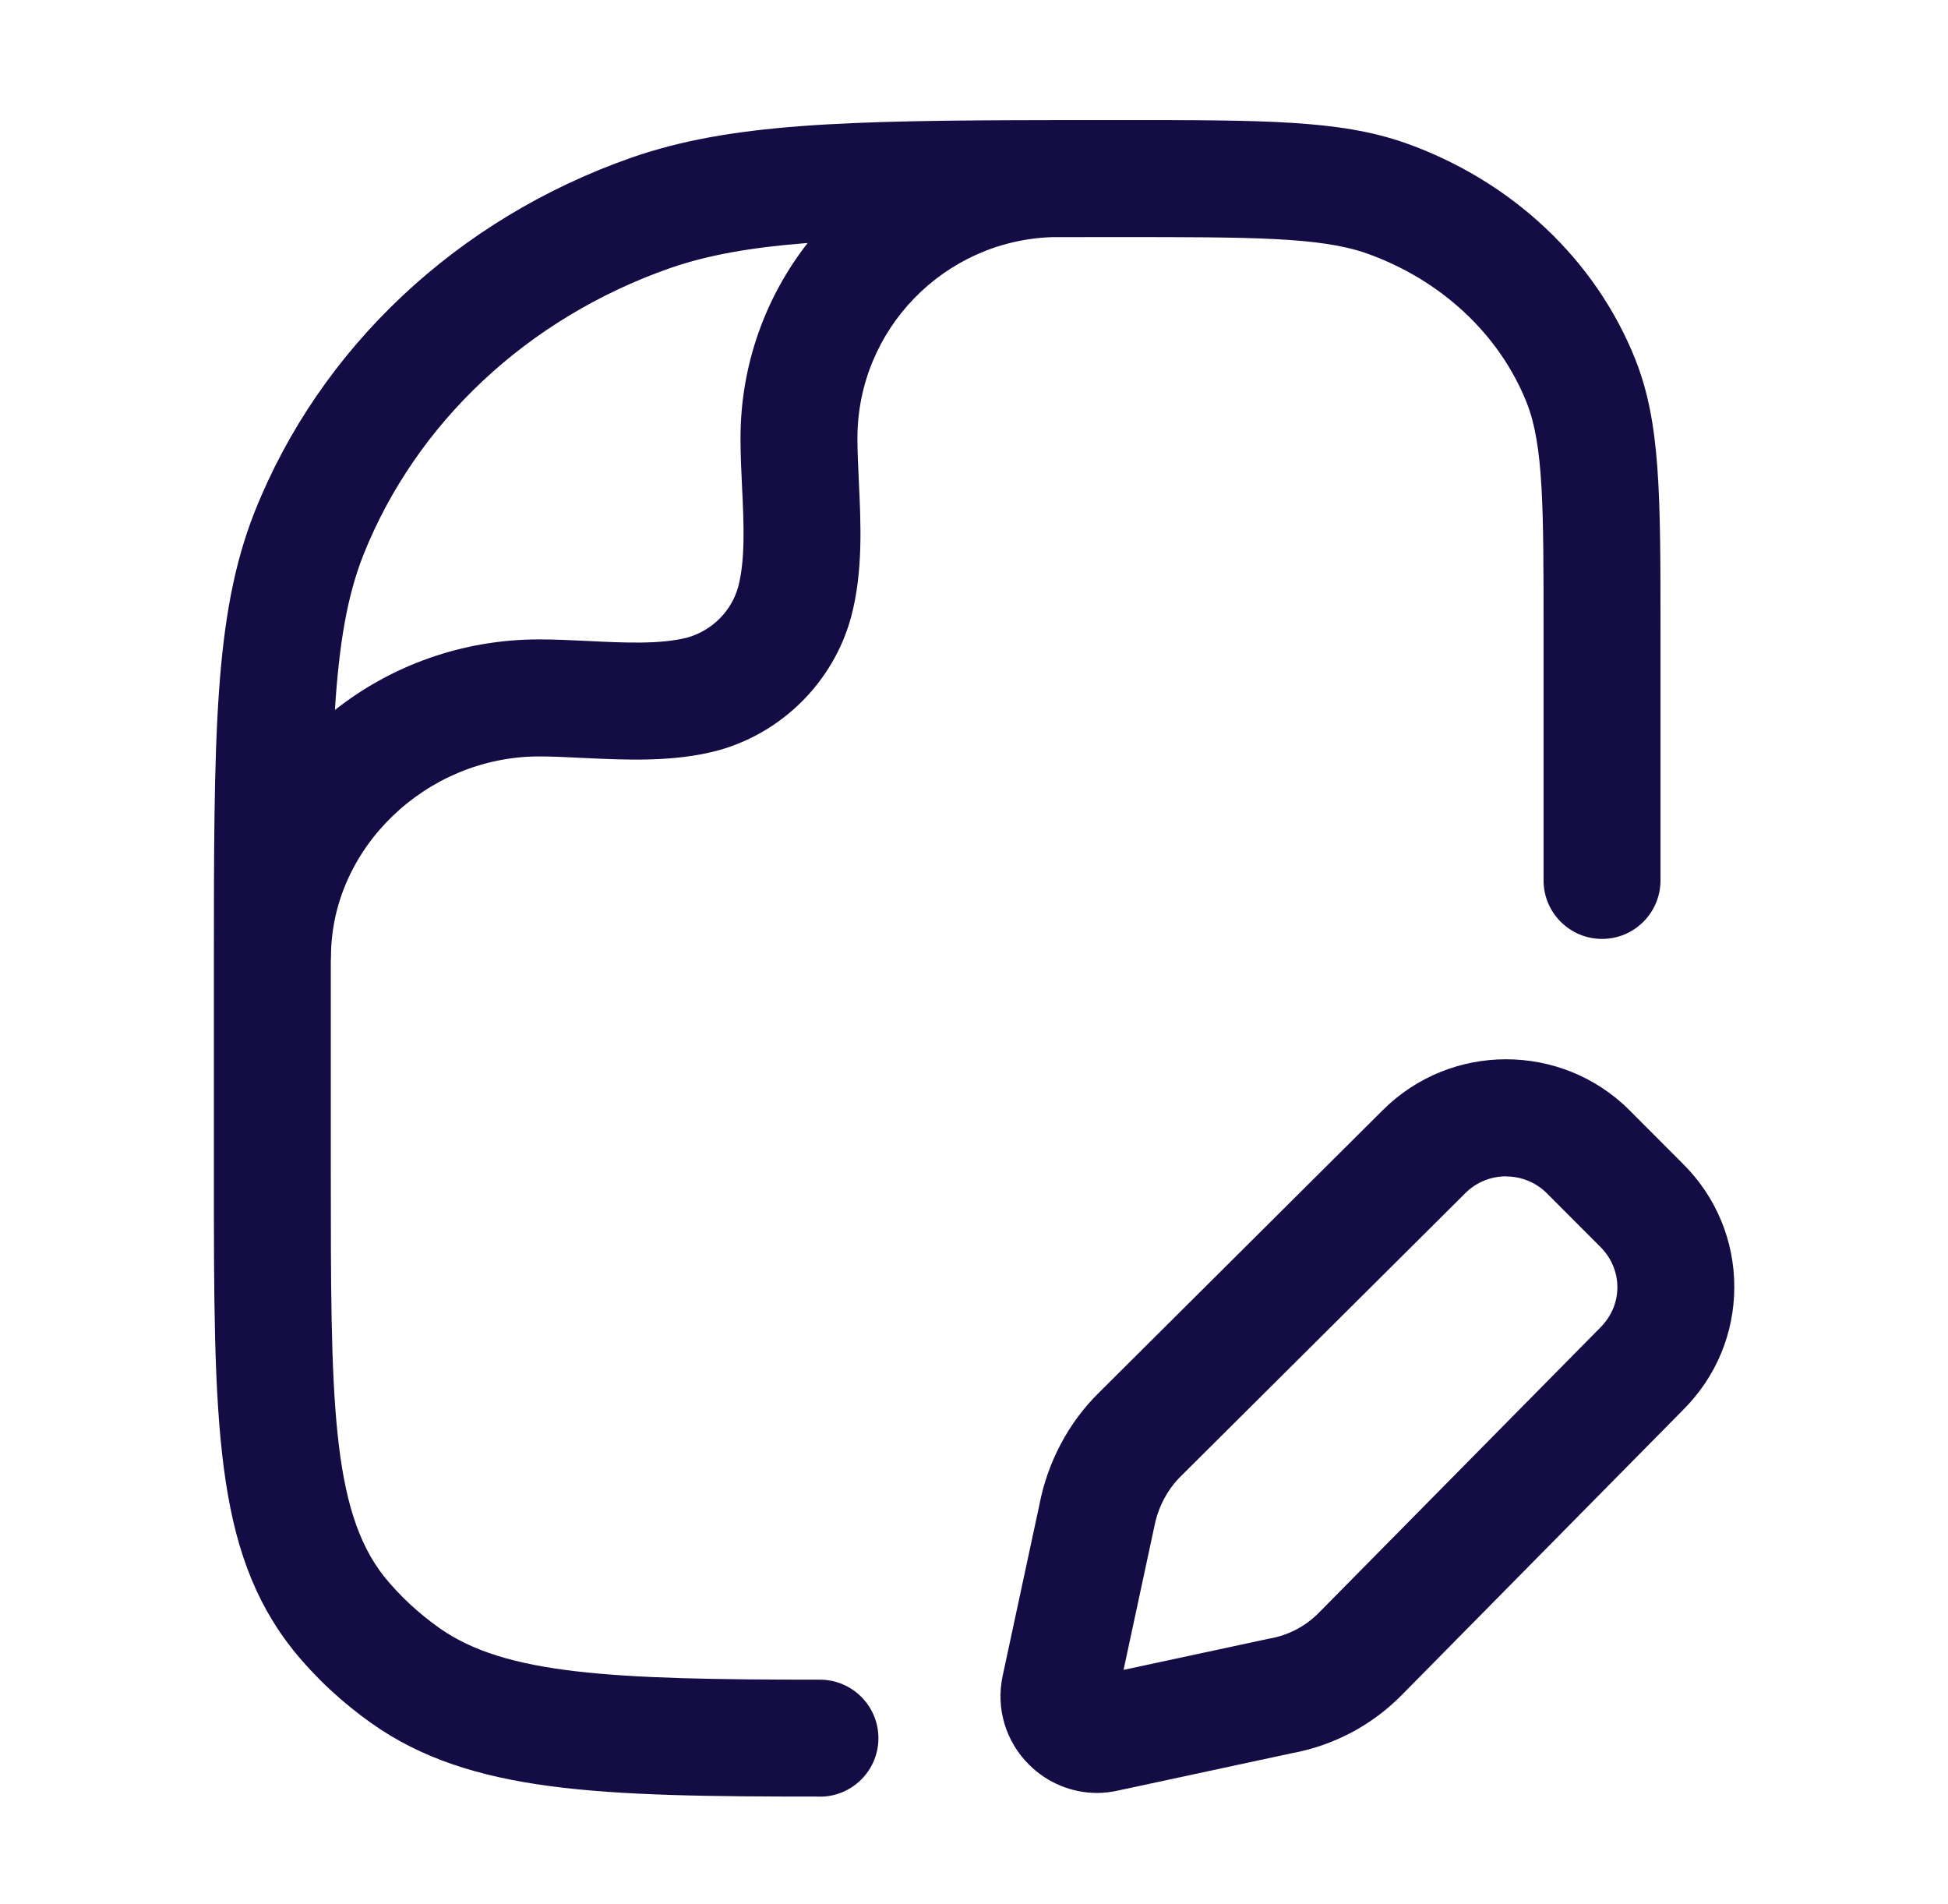 <svg width="44" height="43" viewBox="0 0 44 43" fill="none" xmlns="http://www.w3.org/2000/svg">
<path fill-rule="evenodd" clip-rule="evenodd" d="M18.518 40.571C13.549 40.571 10.628 40.493 8.399 38.921C7.728 38.447 7.131 37.891 6.624 37.266C4.831 35.01 4.831 32.148 4.831 26.448V21.958C4.831 16.585 4.831 13.888 5.752 11.558C7.228 7.851 10.329 4.937 14.262 3.56C16.484 2.786 19.061 2.718 23.826 2.712C23.856 2.712 23.887 2.711 23.917 2.711L23.951 2.712C24.371 2.711 24.808 2.711 25.262 2.711H25.265C28.587 2.711 30.255 2.711 31.734 3.226C34.148 4.08 36.043 5.863 36.941 8.124C37.506 9.558 37.506 11.137 37.506 14.282V19.882C37.506 20.611 36.915 21.203 36.186 21.203C35.457 21.203 34.865 20.611 34.865 19.882V14.282C34.865 11.472 34.865 10.06 34.485 9.096C33.87 7.549 32.548 6.316 30.861 5.719C29.811 5.355 28.291 5.354 25.265 5.354H25.262C24.74 5.354 24.243 5.354 23.77 5.355C21.328 5.433 19.367 7.439 19.367 9.896C19.367 10.18 19.381 10.484 19.396 10.807L19.399 10.871C19.445 11.829 19.496 12.916 19.224 13.934C18.828 15.388 17.68 16.54 16.226 16.945C16.222 16.945 16.217 16.947 16.212 16.948L16.208 16.95C15.207 17.214 14.135 17.162 13.188 17.117L13.165 17.116C12.815 17.098 12.482 17.082 12.179 17.082C9.629 17.082 7.476 19.155 7.476 21.608C7.476 21.64 7.475 21.672 7.472 21.703L7.472 26.45C7.472 31.536 7.472 34.089 8.684 35.612C9.031 36.038 9.45 36.429 9.923 36.764C11.413 37.815 13.799 37.931 18.52 37.931C19.249 37.931 19.841 38.523 19.841 39.252C19.841 39.981 19.249 40.573 18.52 40.573L18.518 40.571ZM15.134 6.055C15.991 5.757 16.976 5.585 18.243 5.487C17.292 6.705 16.726 8.235 16.726 9.896C16.726 10.26 16.743 10.634 16.761 10.995C16.8 11.8 16.838 12.631 16.675 13.247C16.525 13.798 16.087 14.238 15.528 14.397C14.915 14.555 14.095 14.515 13.301 14.476L13.236 14.473C12.888 14.456 12.529 14.439 12.179 14.439C10.433 14.439 8.827 15.037 7.565 16.033C7.658 14.549 7.841 13.458 8.207 12.534C9.399 9.54 11.924 7.179 15.134 6.055Z" fill="#140C44"/>
<path fill-rule="evenodd" clip-rule="evenodd" d="M23.248 39.855C23.663 40.267 24.216 40.489 24.78 40.489C24.94 40.489 25.098 40.469 25.257 40.434L29.168 39.594C30.131 39.418 31.001 38.955 31.681 38.258L38.018 31.837C38.763 31.094 39.173 30.108 39.173 29.062C39.173 28.016 38.763 27.03 38.02 26.289L36.808 25.074L36.805 25.07C35.268 23.538 32.767 23.538 31.233 25.07L24.81 31.461C24.135 32.128 23.663 33.019 23.48 33.968L22.647 37.846C22.491 38.578 22.714 39.328 23.248 39.855ZM24.686 37.856L24.695 37.854V37.856H24.686ZM33.098 26.944C33.352 26.69 33.686 26.564 34.019 26.564L34.017 26.567C34.352 26.567 34.687 26.694 34.94 26.948L36.152 28.162C36.396 28.407 36.532 28.728 36.532 29.068C36.532 29.407 36.398 29.728 36.146 29.98L29.797 36.412C29.494 36.722 29.108 36.926 28.682 37.002C28.666 37.004 28.65 37.007 28.634 37.011L25.378 37.71L26.065 34.511C26.069 34.5 26.07 34.49 26.072 34.479C26.155 34.044 26.366 33.639 26.671 33.338L33.098 26.944Z" fill="#140C44"/>
</svg>
